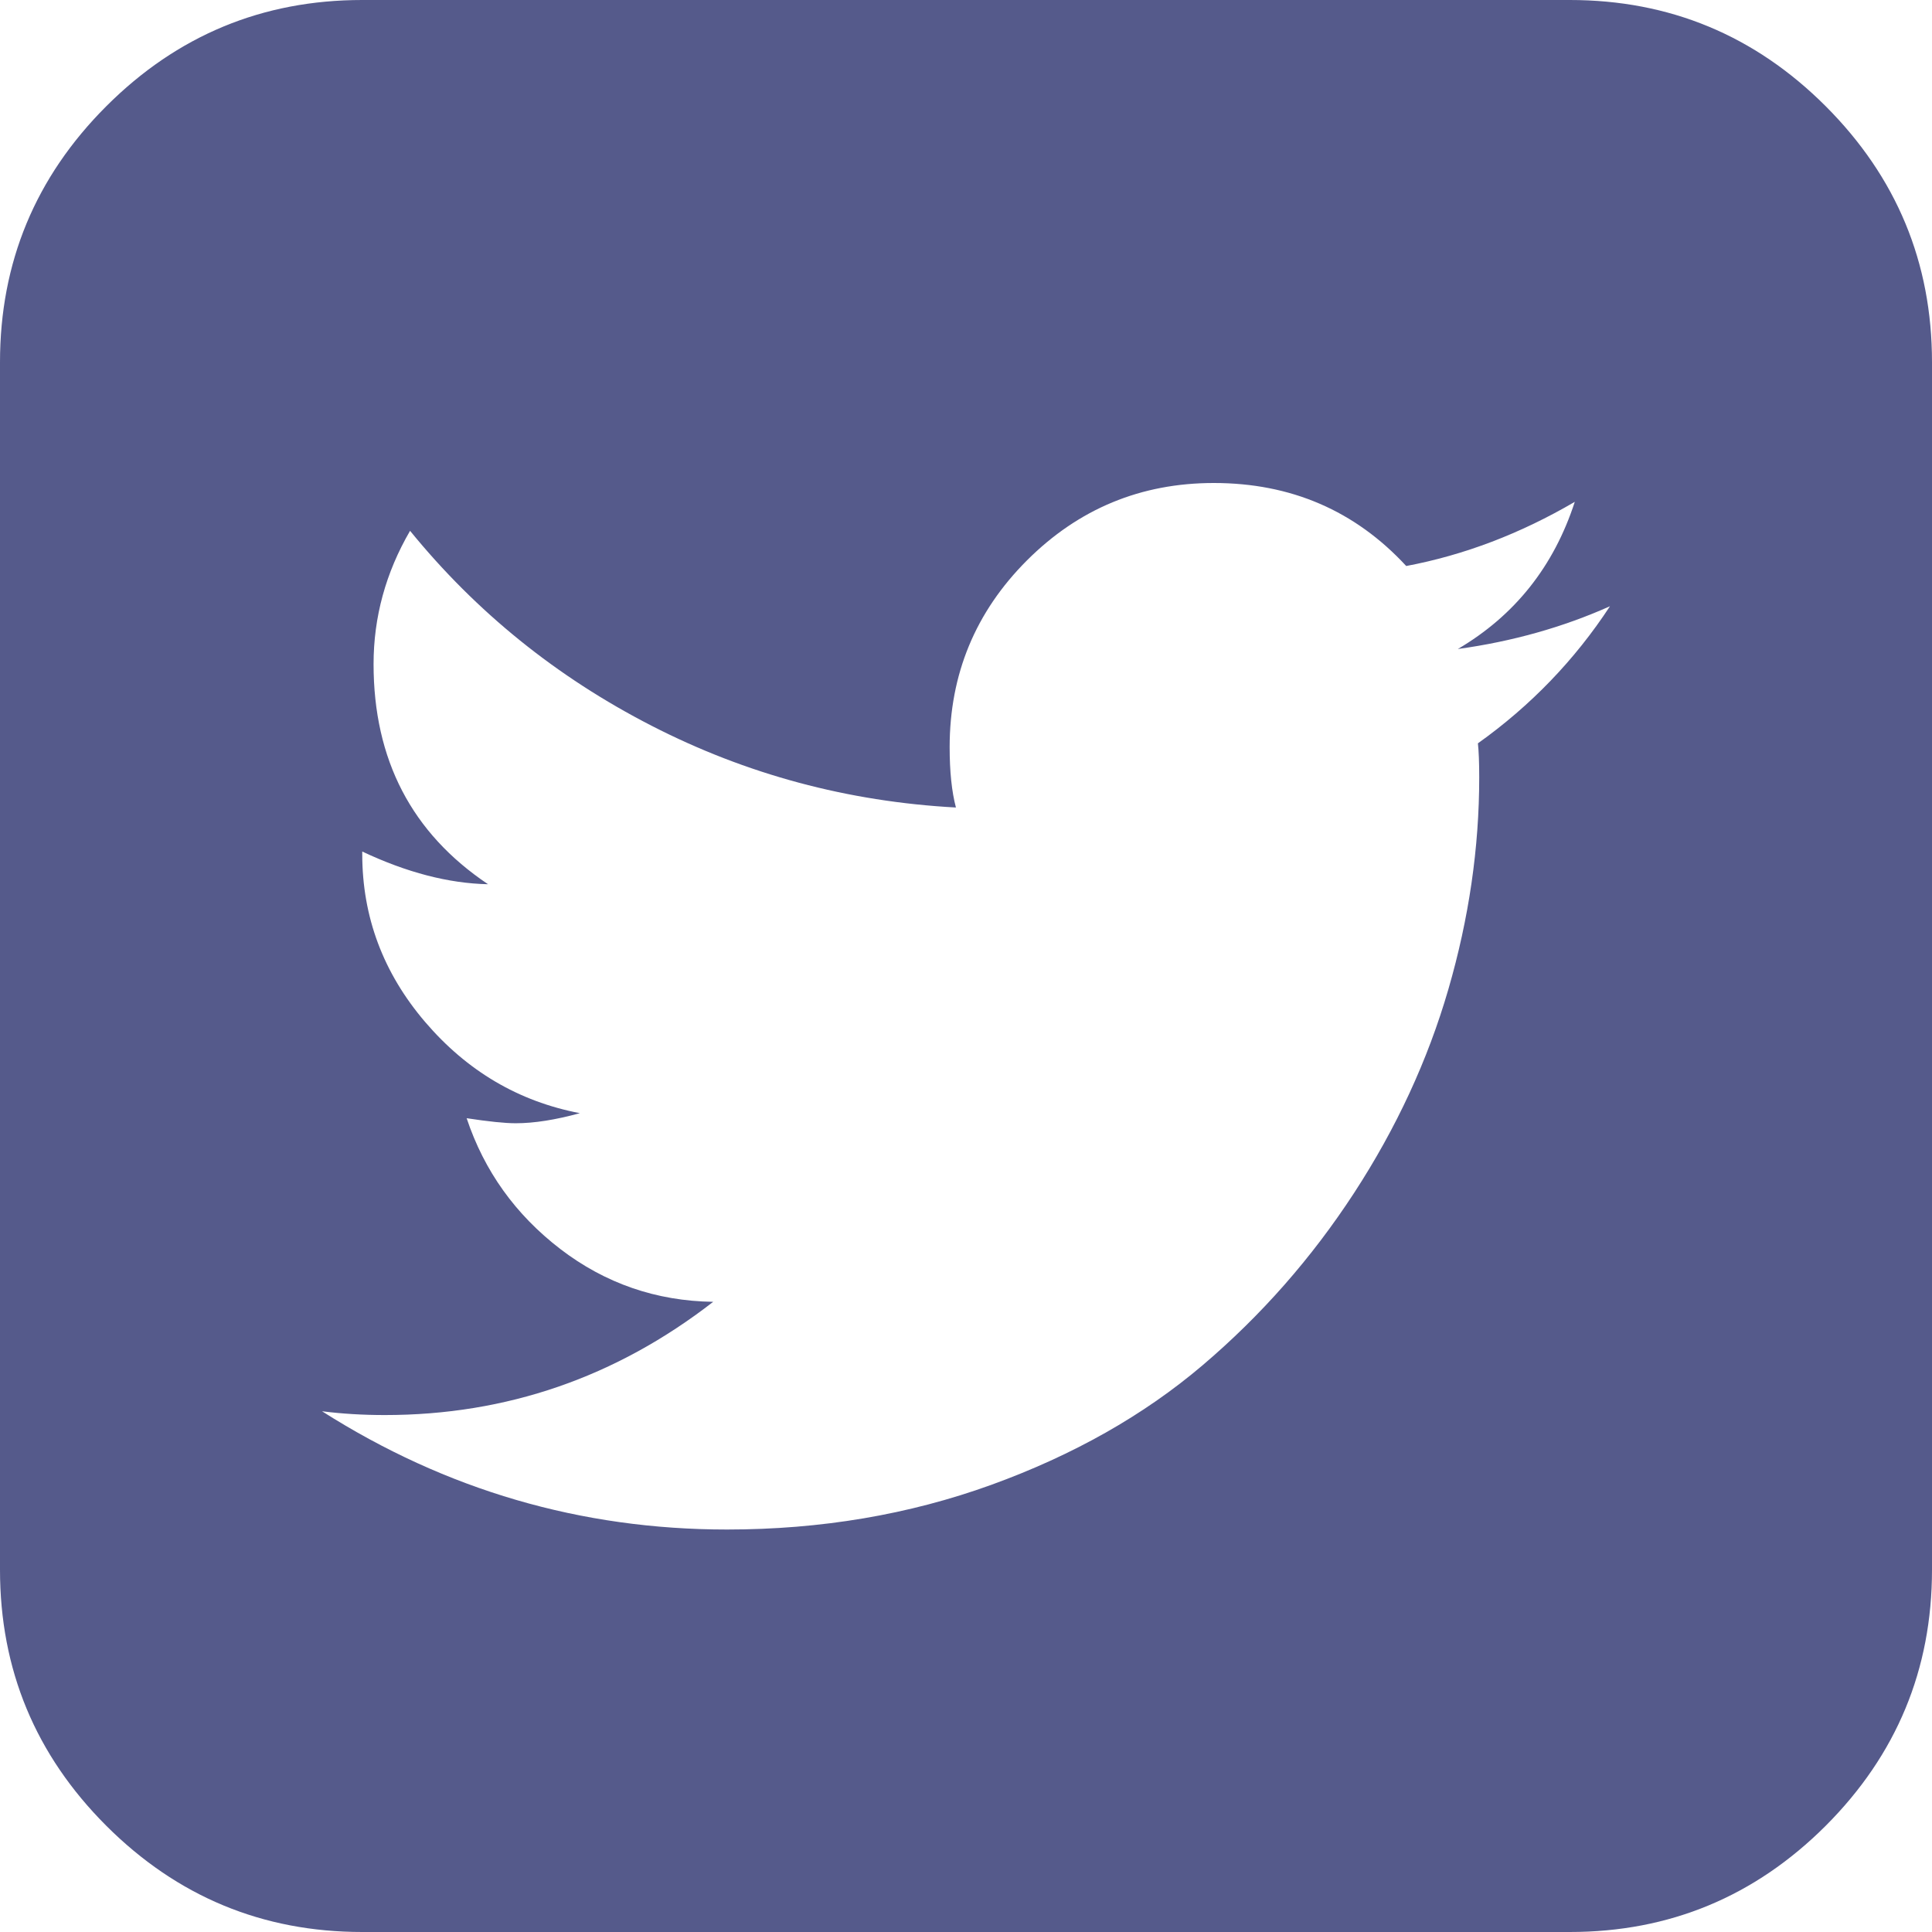 <svg width="28" height="28" viewBox="0 0 28 28" fill="none" xmlns="http://www.w3.org/2000/svg">
<g clip-path="url(#clip0_290_395)">
<path d="M23.333 8.786C22.653 9.09 21.918 9.297 21.128 9.406C21.954 8.92 22.519 8.209 22.823 7.273C22.033 7.735 21.219 8.045 20.38 8.203C19.639 7.401 18.709 7 17.591 7C16.534 7 15.632 7.374 14.884 8.121C14.137 8.868 13.763 9.771 13.763 10.828C13.763 11.181 13.793 11.472 13.854 11.703C12.287 11.618 10.816 11.223 9.443 10.518C8.069 9.813 6.903 8.872 5.943 7.693C5.59 8.3 5.414 8.944 5.414 9.625C5.414 11.01 5.967 12.074 7.073 12.815C6.502 12.803 5.894 12.645 5.25 12.341V12.378C5.25 13.289 5.554 14.1 6.161 14.811C6.769 15.522 7.516 15.963 8.404 16.133C8.051 16.23 7.741 16.279 7.474 16.279C7.316 16.279 7.079 16.254 6.763 16.206C7.018 16.971 7.471 17.603 8.121 18.102C8.771 18.6 9.51 18.855 10.336 18.867C8.926 19.961 7.34 20.508 5.578 20.508C5.262 20.508 4.958 20.49 4.667 20.453C6.465 21.596 8.422 22.167 10.537 22.167C11.898 22.167 13.174 21.951 14.365 21.52C15.556 21.088 16.576 20.511 17.427 19.788C18.278 19.065 19.01 18.232 19.624 17.29C20.237 16.349 20.693 15.364 20.991 14.337C21.289 13.31 21.438 12.287 21.438 11.266C21.438 11.047 21.431 10.883 21.419 10.773C22.185 10.227 22.823 9.564 23.333 8.786ZM28 5.25V22.75C28 24.196 27.486 25.433 26.46 26.46C25.433 27.486 24.196 28 22.75 28H5.25C3.804 28 2.567 27.486 1.54 26.46C0.513 25.433 0 24.196 0 22.75V5.25C0 3.804 0.513 2.567 1.54 1.54C2.567 0.513 3.804 0 5.25 0H22.75C24.196 0 25.433 0.513 26.46 1.54C27.486 2.567 28 3.804 28 5.25Z" fill="#555A8B"/>
</g>
<defs>
<clipPath id="clip0_290_395">
<rect width="28" height="28" fill="white"/>
</clipPath>
</defs>
</svg>

